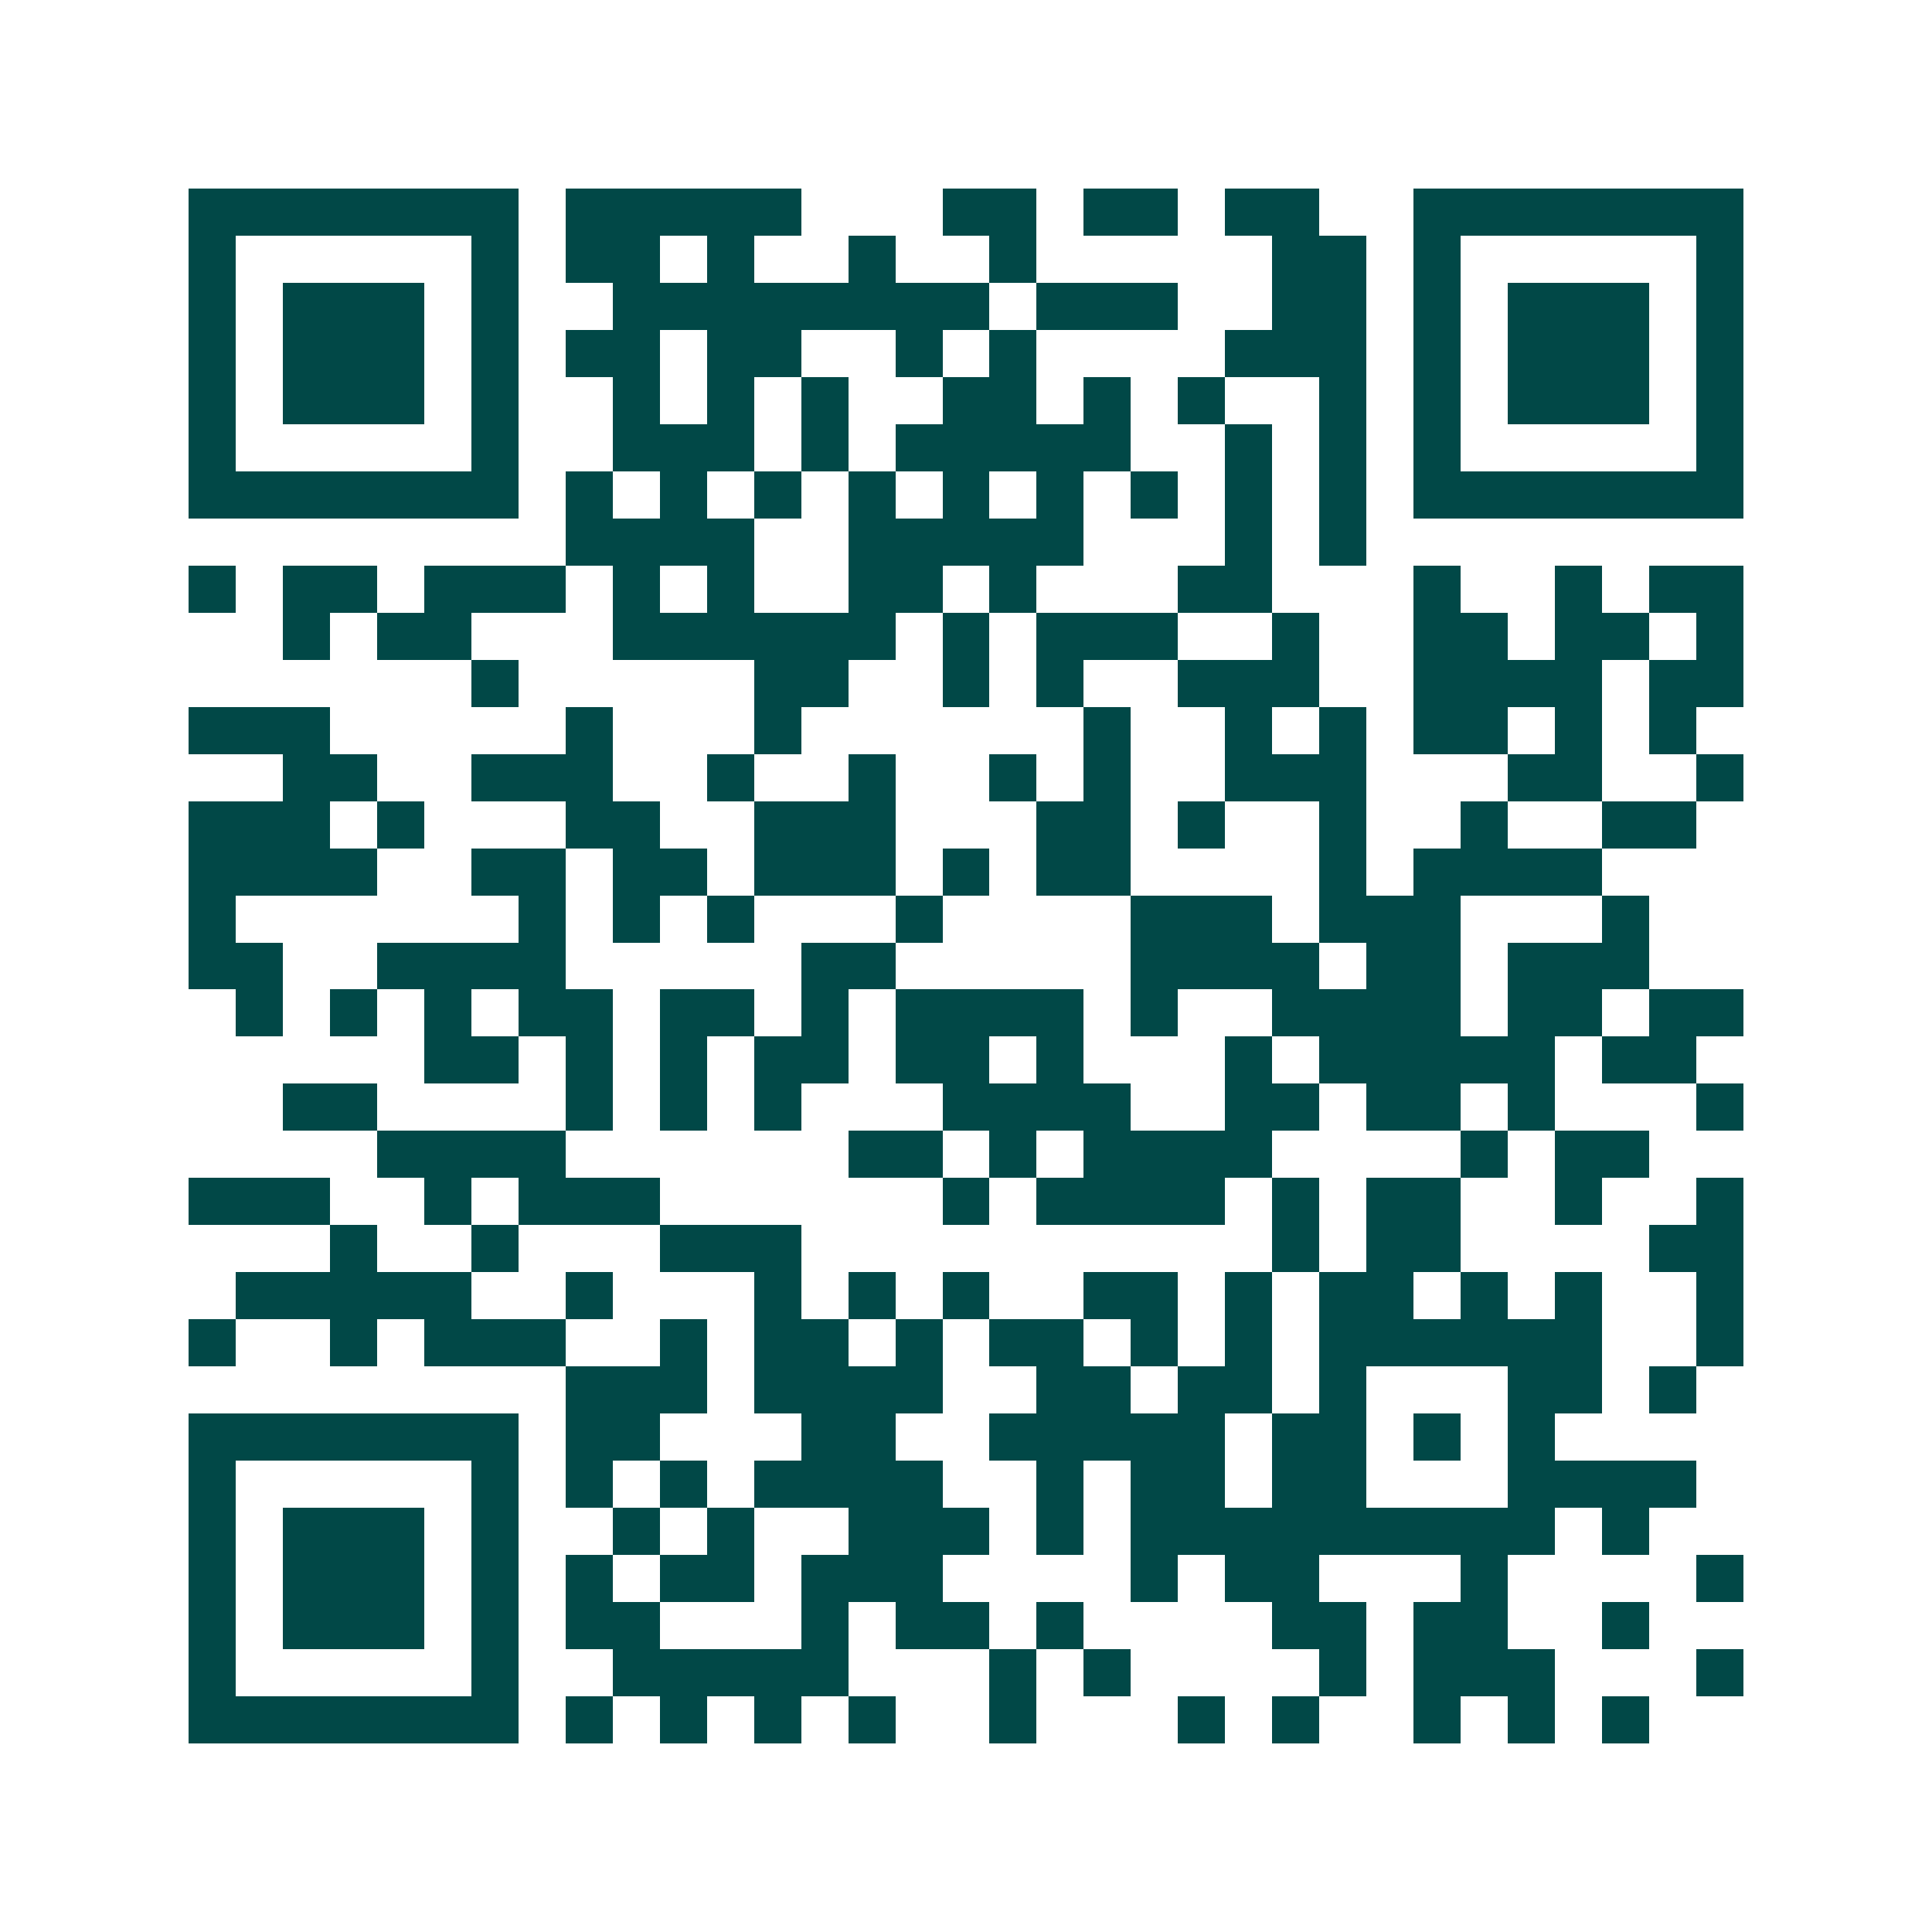 <svg xmlns="http://www.w3.org/2000/svg" width="200" height="200" viewBox="0 0 41 41" shape-rendering="crispEdges"><path fill="#ffffff" d="M0 0h41v41H0z"/><path stroke="#014847" d="M4 4.5h7m1 0h5m3 0h2m1 0h2m1 0h2m2 0h7M4 5.5h1m5 0h1m1 0h2m1 0h1m2 0h1m2 0h1m5 0h2m1 0h1m5 0h1M4 6.5h1m1 0h3m1 0h1m2 0h8m1 0h3m2 0h2m1 0h1m1 0h3m1 0h1M4 7.5h1m1 0h3m1 0h1m1 0h2m1 0h2m2 0h1m1 0h1m4 0h3m1 0h1m1 0h3m1 0h1M4 8.5h1m1 0h3m1 0h1m2 0h1m1 0h1m1 0h1m2 0h2m1 0h1m1 0h1m2 0h1m1 0h1m1 0h3m1 0h1M4 9.5h1m5 0h1m2 0h3m1 0h1m1 0h5m2 0h1m1 0h1m1 0h1m5 0h1M4 10.5h7m1 0h1m1 0h1m1 0h1m1 0h1m1 0h1m1 0h1m1 0h1m1 0h1m1 0h1m1 0h7M12 11.5h4m2 0h5m3 0h1m1 0h1M4 12.5h1m1 0h2m1 0h3m1 0h1m1 0h1m2 0h2m1 0h1m3 0h2m3 0h1m2 0h1m1 0h2M6 13.5h1m1 0h2m3 0h6m1 0h1m1 0h3m2 0h1m2 0h2m1 0h2m1 0h1M10 14.5h1m5 0h2m2 0h1m1 0h1m2 0h3m2 0h4m1 0h2M4 15.5h3m5 0h1m3 0h1m6 0h1m2 0h1m1 0h1m1 0h2m1 0h1m1 0h1M6 16.5h2m2 0h3m2 0h1m2 0h1m2 0h1m1 0h1m2 0h3m3 0h2m2 0h1M4 17.5h3m1 0h1m3 0h2m2 0h3m3 0h2m1 0h1m2 0h1m2 0h1m2 0h2M4 18.5h4m2 0h2m1 0h2m1 0h3m1 0h1m1 0h2m4 0h1m1 0h4M4 19.5h1m6 0h1m1 0h1m1 0h1m3 0h1m4 0h3m1 0h3m3 0h1M4 20.5h2m2 0h4m5 0h2m5 0h4m1 0h2m1 0h3M5 21.5h1m1 0h1m1 0h1m1 0h2m1 0h2m1 0h1m1 0h4m1 0h1m2 0h4m1 0h2m1 0h2M9 22.5h2m1 0h1m1 0h1m1 0h2m1 0h2m1 0h1m3 0h1m1 0h5m1 0h2M6 23.5h2m4 0h1m1 0h1m1 0h1m3 0h4m2 0h2m1 0h2m1 0h1m3 0h1M8 24.5h4m6 0h2m1 0h1m1 0h4m4 0h1m1 0h2M4 25.5h3m2 0h1m1 0h3m6 0h1m1 0h4m1 0h1m1 0h2m2 0h1m2 0h1M7 26.5h1m2 0h1m3 0h3m10 0h1m1 0h2m4 0h2M5 27.5h5m2 0h1m3 0h1m1 0h1m1 0h1m2 0h2m1 0h1m1 0h2m1 0h1m1 0h1m2 0h1M4 28.5h1m2 0h1m1 0h3m2 0h1m1 0h2m1 0h1m1 0h2m1 0h1m1 0h1m1 0h6m2 0h1M12 29.5h3m1 0h4m2 0h2m1 0h2m1 0h1m3 0h2m1 0h1M4 30.5h7m1 0h2m3 0h2m2 0h5m1 0h2m1 0h1m1 0h1M4 31.5h1m5 0h1m1 0h1m1 0h1m1 0h4m2 0h1m1 0h2m1 0h2m3 0h4M4 32.5h1m1 0h3m1 0h1m2 0h1m1 0h1m2 0h3m1 0h1m1 0h9m1 0h1M4 33.5h1m1 0h3m1 0h1m1 0h1m1 0h2m1 0h3m4 0h1m1 0h2m3 0h1m4 0h1M4 34.5h1m1 0h3m1 0h1m1 0h2m3 0h1m1 0h2m1 0h1m4 0h2m1 0h2m2 0h1M4 35.5h1m5 0h1m2 0h5m3 0h1m1 0h1m4 0h1m1 0h3m3 0h1M4 36.5h7m1 0h1m1 0h1m1 0h1m1 0h1m2 0h1m3 0h1m1 0h1m2 0h1m1 0h1m1 0h1"/></svg>
